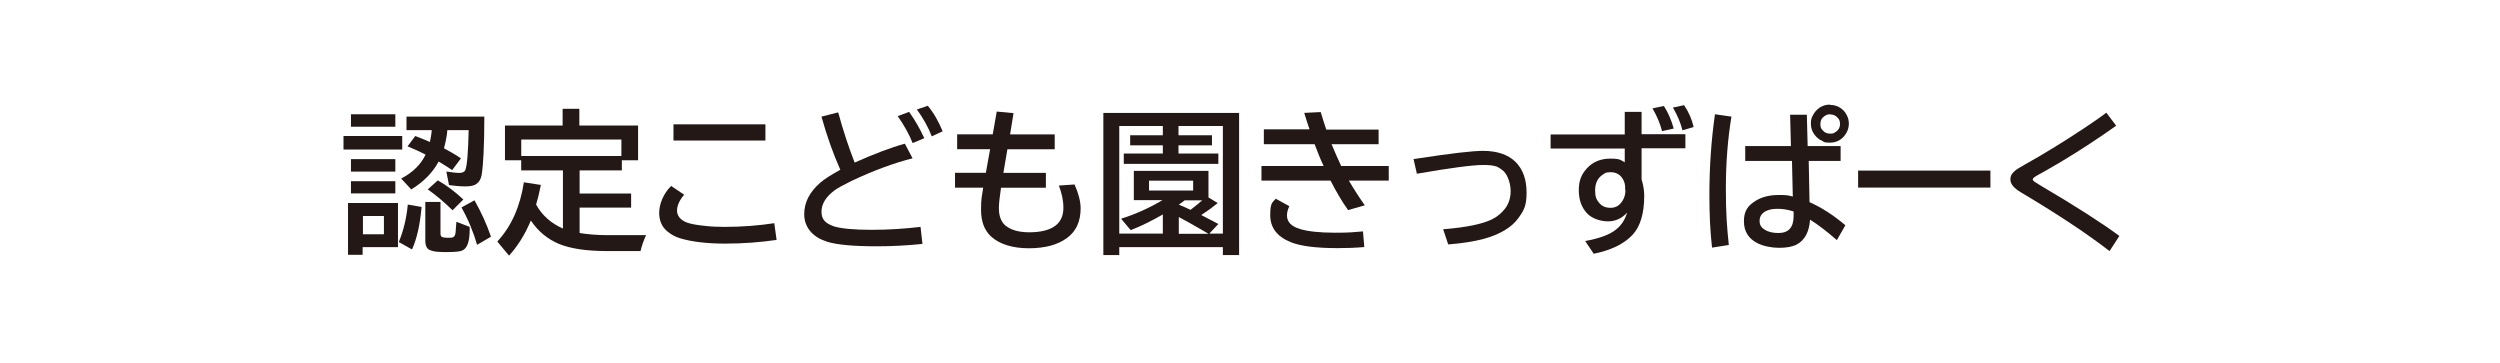 <?xml version="1.0" encoding="UTF-8"?>
<svg id="_レイヤー_2" data-name="レイヤー 2" xmlns="http://www.w3.org/2000/svg" viewBox="0 0 493 71.62">
  <defs>
    <style>
      .cls-1 {
        fill: #231815;
      }

      .cls-2 {
        fill: #fff;
      }
    </style>
  </defs>
  <g id="_レイヤー_2-2" data-name=" レイヤー 2">
    <g id="_レイヤー_1-2" data-name=" レイヤー 1-2">
      <g>
        <rect class="cls-2" width="493" height="71.62"/>
        <g>
          <path class="cls-1" d="M67.74,26.82h11.58v2.67h-11.58v-2.67ZM78.48,40.03v8.7h-6.97v1.52h-2.88v-10.22h9.85ZM69.21,22.53h8.75v2.46h-8.75v-2.46ZM69.21,31.38h8.75v2.46h-8.75s0-2.46,0-2.46ZM69.21,35.73h8.75v2.41h-8.75v-2.41ZM71.57,42.59v3.61h4.14v-3.61h-4.14ZM78.64,47.73c.94-2.25,1.52-4.72,1.78-7.39l2.72.47c-.31,3.51-.94,6.29-1.89,8.38l-2.62-1.47h0ZM88.23,25.57c-.1,1.31-.37,2.51-.68,3.67,1.15.63,2.31,1.26,3.35,1.99l-1.73,2.31c-.94-.63-1.83-1.2-2.67-1.68-1.15,2.15-2.93,3.98-5.4,5.5l-1.99-2.15c2.31-1.2,3.88-2.78,4.82-4.72-.1,0-.16-.1-.31-.16-.84-.42-1.94-.94-3.25-1.47l1.52-2.04c1.31.52,2.31.89,2.88,1.2.16-.73.31-1.52.37-2.36h-4.98v-2.67h15.35c0,5.71-.21,9.54-.52,11.47-.16.84-.47,1.41-1,1.78-.47.37-1.2.52-2.2.52s-2.1-.1-3.25-.26l-.52-2.67c.26,0,.68.1,1.2.16.58.1,1.05.1,1.47.1s.89-.16,1.05-.52c.37-.84.58-3.46.68-7.91h-4.35l.16-.1h0ZM83.93,39.82h2.93v6.18c0,.42.1.63.31.73s.58.16,1.1.16,1,0,1.15-.16c.21-.1.37-.42.42-.89.05-.42.1-1.1.16-2.1l2.62,1v.47c0,1.99-.31,3.25-1,3.88-.31.31-.79.47-1.41.52-.79.1-1.68.1-2.67.1-1.73,0-2.83-.26-3.25-.73-.26-.31-.42-.84-.42-1.47v-7.7h.05,0ZM89.22,41.44c-1.73-1.68-3.35-3.04-4.87-4.09l1.99-1.78c1.68.94,3.35,2.2,5.03,3.77l-2.1,2.1s-.05,0-.05,0ZM94.09,48.3c-.73-2.51-1.73-4.98-3.09-7.39l2.57-1.41c1.31,2.31,2.41,4.72,3.25,7.18l-2.78,1.62h.05Z"/>
          <path class="cls-1" d="M114.26,45.95c1.68.26,3.51.42,5.45.42h7.7c-.47,1-.84,2.04-1.1,3.14h-6.6c-4.03,0-7.18-.47-9.48-1.41-2.25-.94-4.09-2.46-5.55-4.61-1.15,2.78-2.62,5.08-4.3,6.92l-2.31-2.78c2.78-2.99,4.51-6.92,5.24-11.68l3.35.52c-.31,1.57-.63,2.88-.94,3.88,1.2,2.15,2.93,3.67,5.29,4.72v-11.47h-8.23v-1.99h-3.2v-6.86h11.37v-3.3h3.3v3.3h11.58v6.86h-3.2v1.99h-8.33v4.56h10.16v2.78h-10.16v5.08l-.05-.05h0ZM102.79,27.51v3.25h19.75v-3.25h-19.75Z"/>
          <path class="cls-1" d="M153.14,47.31c-3.2.47-6.6.73-10.16.73s-6.65-.37-8.85-1.05c-.89-.26-1.68-.68-2.41-1.26-1.15-.89-1.73-2.15-1.73-3.77s.79-3.77,2.36-5.29l2.57,1.73c-.94,1.1-1.41,2.15-1.41,3.14s.68,1.89,1.99,2.36c.73.26,1.83.47,3.41.63,1.31.16,2.62.21,3.98.21,3.46,0,6.76-.26,9.8-.73l.47,3.41v-.1h0ZM132.81,24.52h18.13v3.2h-18.13v-3.2Z"/>
          <path class="cls-1" d="M181.9,48.1c-2.93.31-5.92.47-9.06.47-4.61,0-7.81-.31-9.69-.89-1.36-.42-2.41-1.05-3.2-1.89-.89-1-1.36-2.15-1.36-3.56,0-2.31,1.05-4.35,3.14-6.18.84-.73,2.15-1.57,3.98-2.57-1.36-3.04-2.62-6.55-3.72-10.48l3.3-.84c1,3.67,2.1,6.97,3.25,9.9,3.88-1.73,7.18-2.99,9.9-3.72l1.52,2.88c-3.56.89-7.6,2.36-12.15,4.51-1.47.73-2.51,1.31-3.14,1.73-1.78,1.31-2.67,2.72-2.67,4.3s.84,2.31,2.46,2.88c1.36.42,3.82.68,7.33.68s6.5-.21,9.74-.58l.37,3.3s0,.05,0,.05ZM179.96,28.19c-.63-1.62-1.62-3.41-2.93-5.29l2.25-.84c1.15,1.62,2.15,3.35,2.99,5.19l-2.25.94h-.05ZM183.74,26.88c-.68-1.78-1.68-3.56-2.93-5.29l2.15-.73c1.15,1.36,2.1,3.04,2.93,5.03,0,0-2.15,1-2.15,1Z"/>
          <path class="cls-1" d="M196.57,22l3.3.31-.68,4.19h8.8v2.93h-9.33l-.79,4.66h8.38v2.93h-8.85c-.26,1.78-.42,3.14-.42,4.03,0,1.52.42,2.62,1.2,3.35,1.1.94,2.67,1.41,4.82,1.41s3.98-.42,5.13-1.31c1.05-.79,1.57-1.99,1.57-3.51s-.31-2.83-.89-4.4l3.09-.21c.79,1.78,1.2,3.35,1.2,4.72,0,2.57-.89,4.51-2.67,5.82-1.83,1.36-4.35,2.04-7.54,2.04s-5.76-.79-7.44-2.31c-1.36-1.26-1.99-2.99-1.99-5.29s.16-2.51.42-4.35h-5.55v-2.93h6.08l.84-4.66h-6.5v-2.93h7.02l.79-4.51h0Z"/>
          <path class="cls-1" d="M244.35,22.27v28.03h-3.2v-1.57h-20.43v1.57h-3.14v-28.03h26.77ZM236.96,42.44c1.1.58,2.2,1.15,3.3,1.73l-1.78,1.89h2.67v-21.22h-8.75v1.83h6.6v1.99h-6.6v1.62h7.86v2.04h-18.65v-2.04h7.7v-1.62h-6.44v-1.99h6.44v-1.83h-8.59v21.22h8.59v-3.77c-2.2,1.26-4.3,2.31-6.34,3.09l-1.89-2.25c2.99-.94,5.71-2.2,8.17-3.67h-5.66v-5.76h14.72v5.24l1.83,1.1c-.89.73-1.94,1.52-3.2,2.31v.1ZM226.59,35.63v1.94h8.7v-1.94h-8.7ZM234.82,41.34c.79-.58,1.52-1.2,2.25-1.83h-3.46c-.1.1-.47.37-1.15.84.94.42,1.73.73,2.36,1.05v-.05h0ZM238.22,46.05c-.1-.05-.31-.21-.63-.37-1.99-1.15-3.72-2.15-5.13-2.88v3.3h5.76v-.05Z"/>
          <path class="cls-1" d="M249.28,25.51h8.96c-.31-.94-.68-1.99-1.05-3.25l3.25-.16c.37,1.31.79,2.46,1.1,3.46h10.32v2.88h-9.27c.58,1.41,1.2,2.83,1.89,4.3h9.38v2.88h-7.86c1.05,1.78,2.1,3.41,3.14,4.87l-3.3.94c-1.15-1.62-2.31-3.56-3.46-5.82h-13.62v-2.88h12.26c-.58-1.2-1.15-2.62-1.78-4.3h-10.01v-2.88l.05-.05h0ZM269.03,48.72c-1.89.16-3.67.21-5.29.21-4.3,0-7.39-.42-9.27-1.2-2.67-1.1-3.98-2.88-3.98-5.29s.37-2.46,1.1-3.25l2.67,1.47c-.31.63-.47,1.26-.47,1.83,0,1.26.84,2.15,2.57,2.67,1.52.47,3.82.73,6.92.73s3.41-.1,5.5-.26c0,0,.26,3.09.26,3.09Z"/>
          <path class="cls-1" d="M278.72,31.38l1.05-.16c6.5-1,10.69-1.47,12.68-1.47,2.78,0,4.92.73,6.39,2.15,1.47,1.47,2.2,3.46,2.2,6.08s-.52,3.51-1.62,5.03c-1.31,1.83-3.61,3.2-6.81,4.09-1.94.52-4.3.89-7.02,1.1l-1-2.99c4.61-.37,7.86-1.05,9.69-1.99,1.05-.52,1.89-1.26,2.57-2.15.73-1,1.05-2.15,1.05-3.41s-.47-2.99-1.36-3.88c-.47-.42-.94-.73-1.41-.94-.63-.21-1.47-.31-2.57-.31-2.15,0-6.55.58-13.15,1.73l-.68-2.99v.1h0Z"/>
          <path class="cls-1" d="M320.37,22.06h3.35v4.4h8.64v2.78h-8.64v6.13c.37,1.2.52,2.25.52,3.25,0,3.51-.79,6.08-2.31,7.7-1.68,1.78-4.24,3.04-7.65,3.72l-1.68-2.51c2.83-.52,4.87-1.26,6.13-2.31,1.05-.84,1.73-1.94,2.15-3.3-1.05,1.15-2.31,1.73-3.77,1.73s-3.09-.52-4.09-1.52c-1.1-1.15-1.68-2.67-1.68-4.61s.52-3.14,1.62-4.35c1.15-1.26,2.72-1.89,4.61-1.89s1.99.26,2.83.73v-2.72h-14.62v-2.78h14.62v-4.4s-.05-.05-.05-.05ZM320.48,37.46v-.52c0-.58-.16-1.1-.42-1.57-.52-.94-1.36-1.41-2.41-1.41s-1.1.16-1.57.47c-1.05.68-1.52,1.73-1.52,3.09s.26,1.78.73,2.41c.58.73,1.31,1.05,2.31,1.05s1.73-.42,2.31-1.31c.42-.63.63-1.36.63-2.2h-.05ZM327.76,25.88c-.37-1.47-1-2.99-1.89-4.51l2.25-.47c.84,1.31,1.47,2.78,1.94,4.45l-2.36.52h.05ZM331.79,25.72c-.37-1.47-1-2.99-1.89-4.51l2.2-.47c.89,1.31,1.52,2.72,1.89,4.3l-2.25.68h.05Z"/>
          <path class="cls-1" d="M337.61,48.83c-.37-3.25-.52-6.71-.52-10.27,0-5.61.37-10.95,1.1-16.03l3.25.47c-.73,4.4-1.1,9.12-1.1,14.2s.21,7.44.58,11.11l-3.3.52ZM353.06,22.63h3.25l.16,6.18h6.5v2.93h-6.29l.16,8.12c2.36,1.05,4.72,2.57,7.07,4.56l-1.68,2.93c-1.94-1.68-3.67-3.04-5.29-4.03-.16,2.41-1.05,4.03-2.57,4.87-.89.47-2.04.68-3.51.68s-3.04-.31-4.24-.89c-1.78-.89-2.72-2.31-2.72-4.35s.79-3.09,2.31-4.03c1.26-.79,2.78-1.15,4.61-1.15s1.83.1,2.72.31l-.16-7.02h-9.22v-2.93h9.01l-.16-6.18h.05,0ZM353.69,41.7c-1.15-.37-2.15-.52-3.09-.52s-1.57.1-2.2.37c-.94.42-1.41,1.1-1.41,1.99s.37,1.36,1.05,1.78,1.57.63,2.67.63c1.99,0,2.99-1.1,2.99-3.35v-.89h0ZM360.92,20.69c.68,0,1.31.16,1.89.52s1.05.84,1.36,1.47c.31.58.42,1.15.42,1.73,0,.94-.37,1.83-1.05,2.57-.73.79-1.62,1.15-2.72,1.15s-1.05-.1-1.52-.37c-.63-.26-1.1-.68-1.52-1.26-.47-.63-.68-1.36-.68-2.15s.16-1.2.47-1.73c.31-.58.73-1,1.2-1.36.63-.42,1.31-.63,2.04-.63l.1.05h0ZM360.92,22.53c-.37,0-.73.1-1.05.31-.58.37-.89.89-.89,1.62s.16.94.52,1.31c.37.42.84.58,1.41.58s.63-.05.89-.21c.68-.37,1.05-.94,1.05-1.68s-.21-1-.58-1.36c-.37-.37-.79-.52-1.31-.52l-.05-.05h0Z"/>
          <path class="cls-1" d="M366.42,33.64h26.09v3.35h-26.09v-3.35Z"/>
          <path class="cls-1" d="M415.99,49.51c-4.45-3.46-10.32-7.33-17.55-11.63-1.31-.79-1.99-1.62-1.99-2.46s.31-1.2.89-1.73c.26-.26.89-.63,1.89-1.2,3.67-2.04,7.6-4.45,11.79-7.23,1.57-1.05,3.04-2.04,4.35-3.04l1.94,2.57c-5.08,3.61-10.32,6.92-15.66,9.85-.52.31-.79.52-.79.73s.16.31.42.52c.1.05.52.31,1.36.84,6.76,3.98,11.89,7.28,15.3,9.8l-1.94,2.99h0Z"/>
        </g>
      </g>
    </g>
  </g>
</svg>
